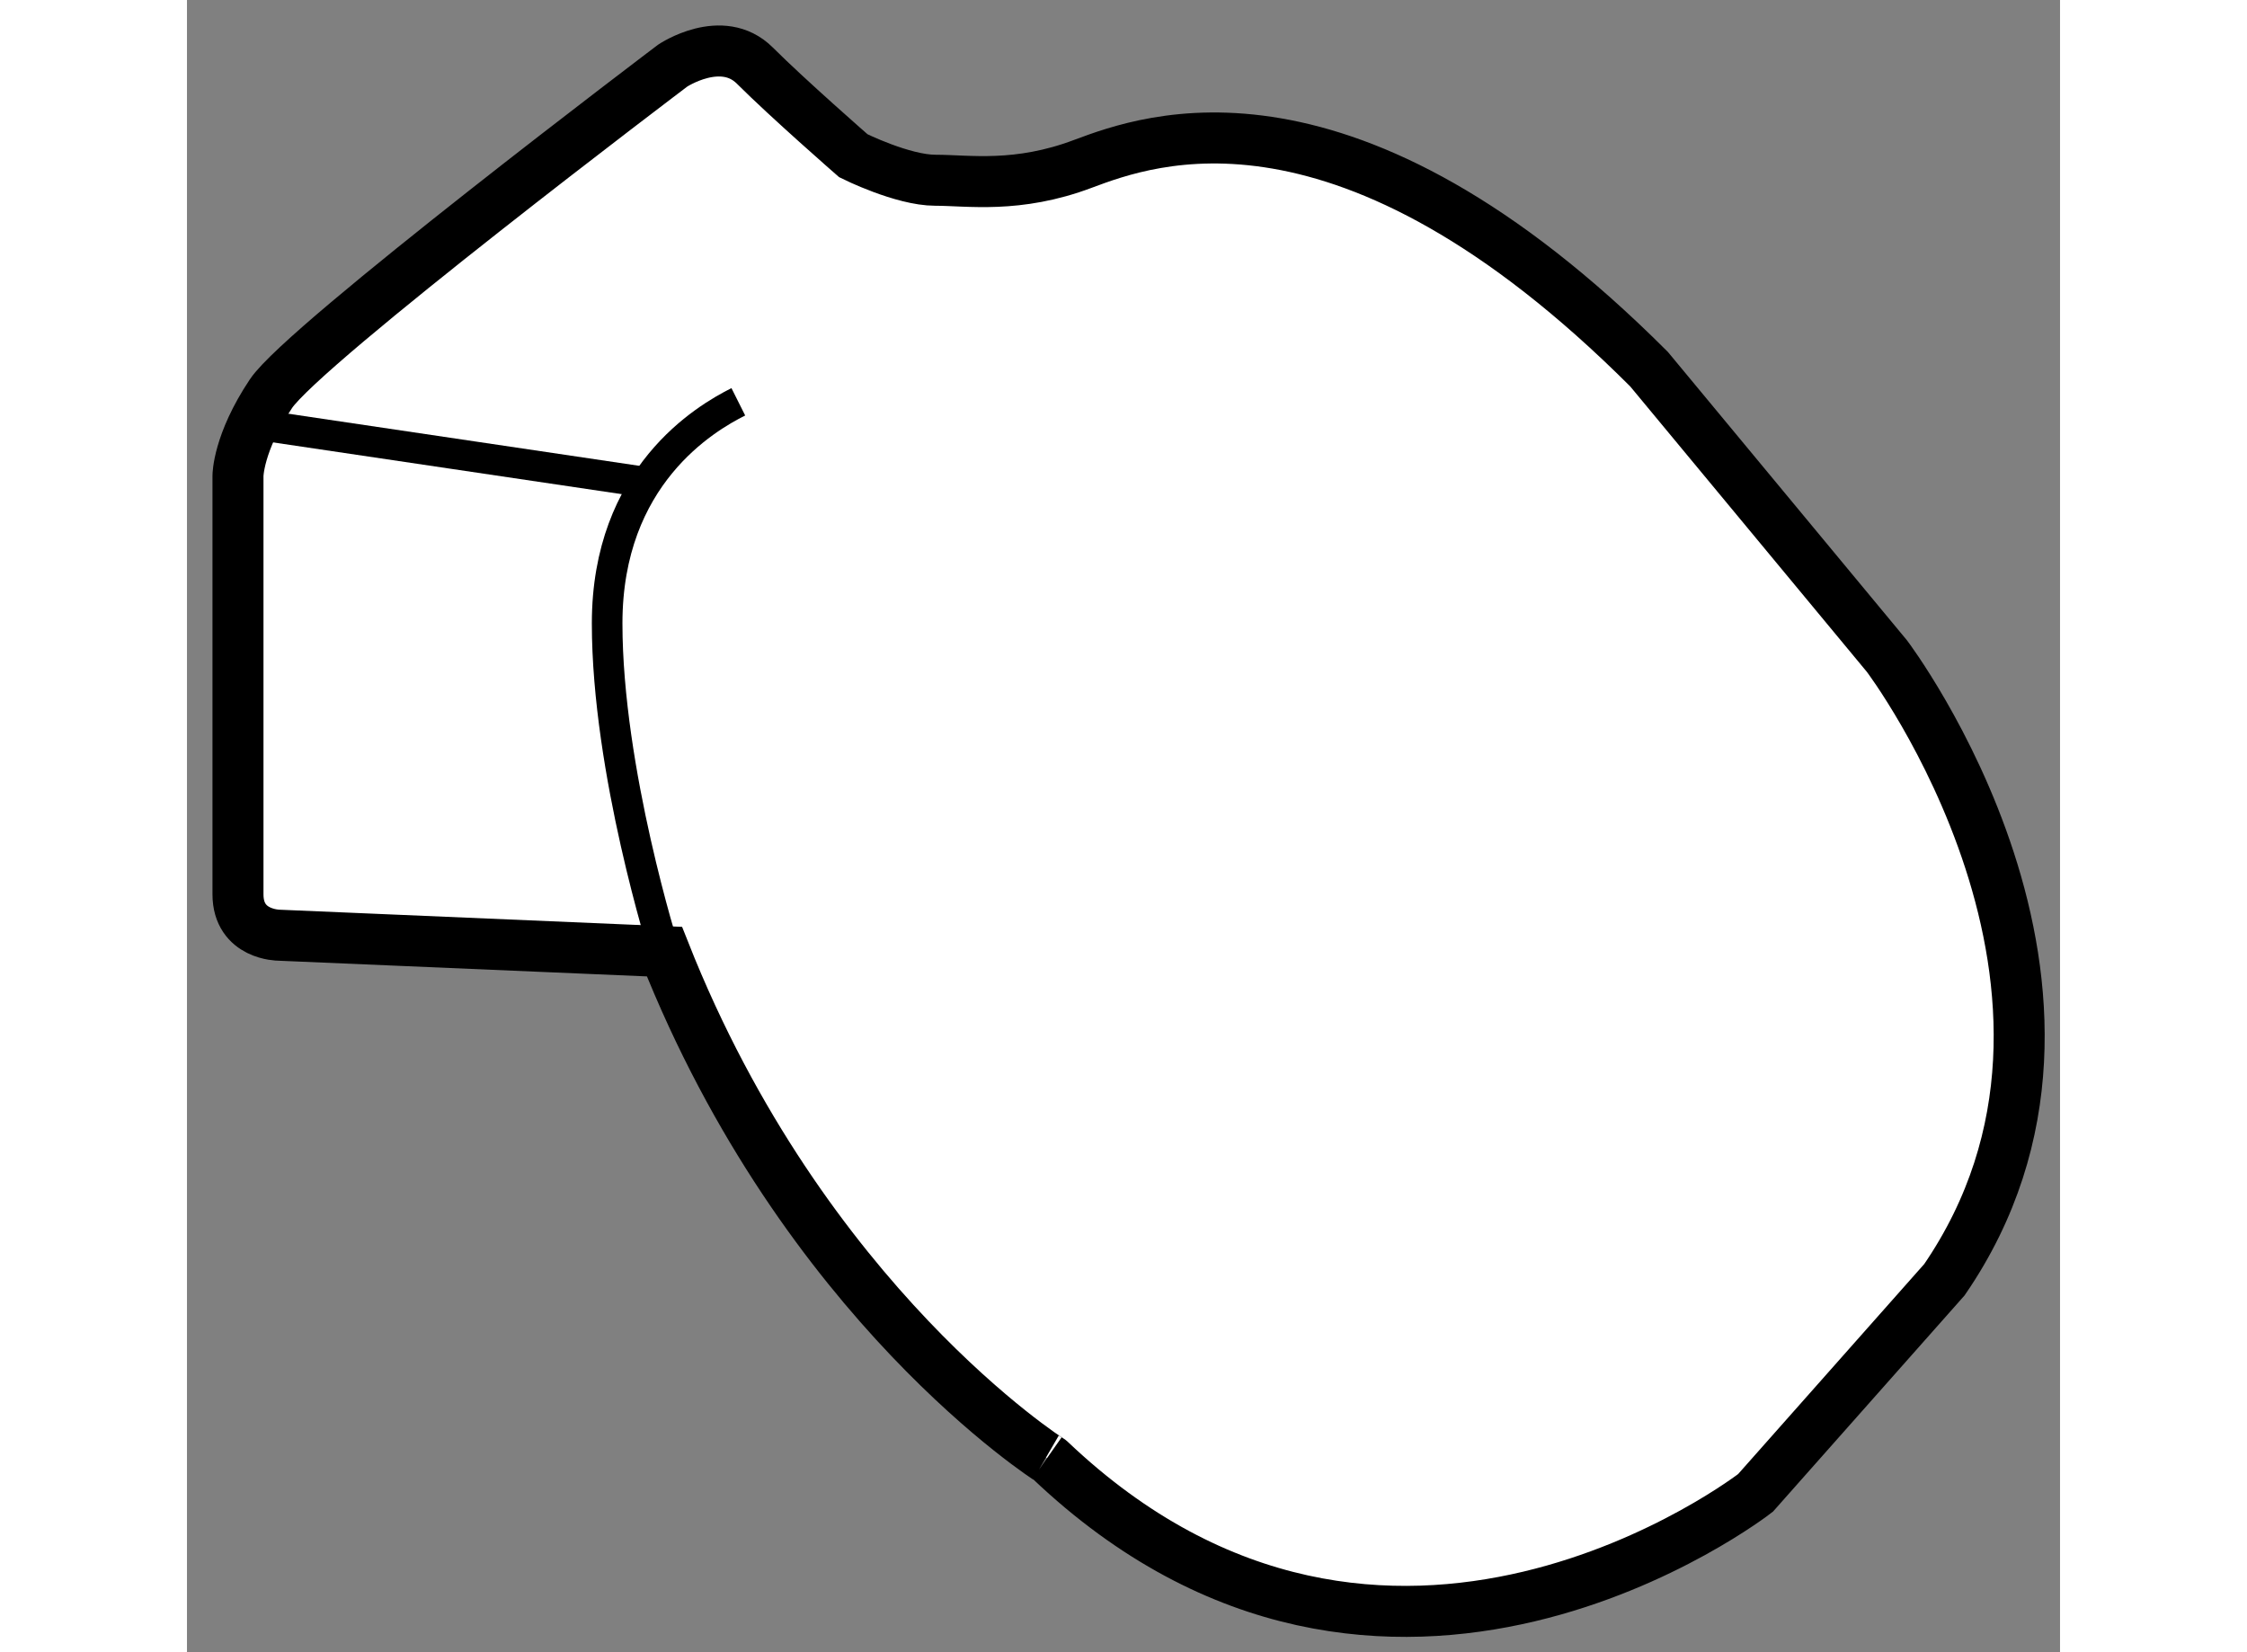 <?xml version="1.0" encoding="utf-8"?>
<!-- Generator: Adobe Illustrator 15.1.0, SVG Export Plug-In . SVG Version: 6.00 Build 0)  -->
<!DOCTYPE svg PUBLIC "-//W3C//DTD SVG 1.1//EN" "http://www.w3.org/Graphics/SVG/1.1/DTD/svg11.dtd">
<svg version="1.1" xmlns="http://www.w3.org/2000/svg" xmlns:xlink="http://www.w3.org/1999/xlink" x="0px" y="0px" width="244.8px"
	 height="180px" viewBox="151.295 126.47 18.362 16.197" enable-background="new 0 0 244.8 180" xml:space="preserve">
	
<rect x="151.295" y="126.47" width="18.362" height="16.197" fill="#808080" stroke="none"/>
	
<g><path fill="#FFFFFF" stroke="#000000" stroke-width="0.5" d="M155.976,135.799l-3.779-0.161c0,0-0.402,0-0.402-0.401
			c0-0.402,0-4.103,0-4.103s0-0.32,0.323-0.804c0.32-0.482,3.939-3.217,3.939-3.217s0.482-0.322,0.805,0
			c0.32,0.32,0.966,0.884,0.966,0.884s0.481,0.24,0.804,0.24c0.32,0,0.804,0.082,1.447-0.161c0.644-0.24,2.573-0.963,5.549,2.013
			l2.333,2.814c0,0,2.493,3.298,0.563,6.112l-1.852,2.09c0,0-3.618,2.816-6.915-0.32
			C159.757,140.785,157.344,139.257,155.976,135.799z"></path><path fill="none" stroke="#000000" stroke-width="0.3" d="M155.976,135.799c0,0-0.562-1.77-0.562-3.218
			c0-1.447,0.965-2.011,1.286-2.172"></path><line fill="none" stroke="#000000" stroke-width="0.3" x1="152.117" y1="130.652" x2="155.896" y2="131.213"></line></g>


</svg>